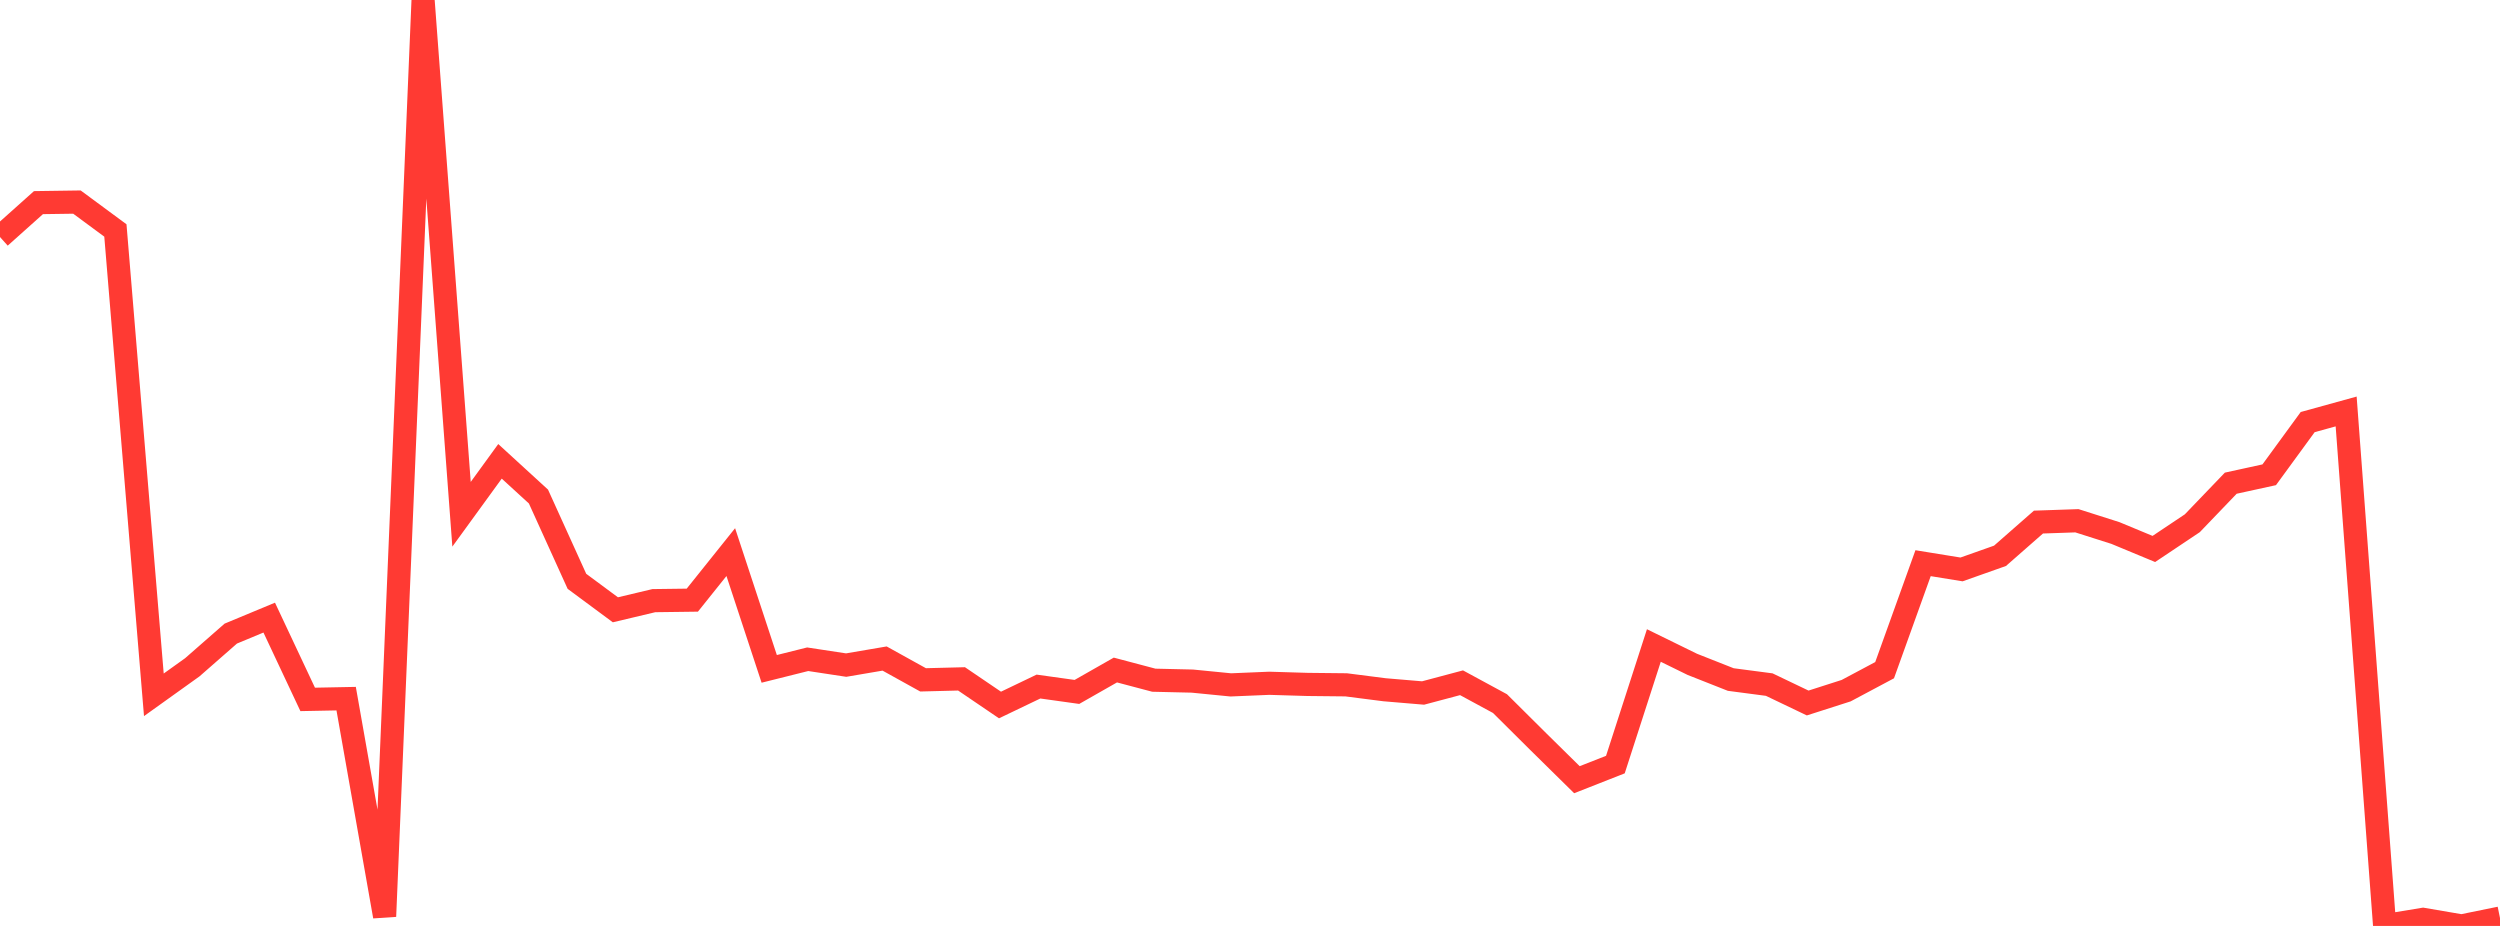 <?xml version="1.0" standalone="no"?>
<!DOCTYPE svg PUBLIC "-//W3C//DTD SVG 1.1//EN" "http://www.w3.org/Graphics/SVG/1.1/DTD/svg11.dtd">

<svg width="135" height="50" viewBox="0 0 135 50" preserveAspectRatio="none" 
  xmlns="http://www.w3.org/2000/svg"
  xmlns:xlink="http://www.w3.org/1999/xlink">


<polyline points="0.0, 12.799 2.077, 10.942 4.154, 10.912 6.231, 12.445 8.308, 37.52 10.385, 36.033 12.462, 34.214 14.538, 33.351 16.615, 37.768 18.692, 37.727 20.769, 49.486 22.846, 0.0 24.923, 27.771 27.0, 24.912 29.077, 26.814 31.154, 31.391 33.231, 32.929 35.308, 32.435 37.385, 32.408 39.462, 29.814 41.538, 36.119 43.615, 35.599 45.692, 35.915 47.769, 35.561 49.846, 36.712 51.923, 36.659 54.0, 38.07 56.077, 37.074 58.154, 37.364 60.231, 36.181 62.308, 36.731 64.385, 36.779 66.462, 36.984 68.538, 36.897 70.615, 36.959 72.692, 36.981 74.769, 37.247 76.846, 37.422 78.923, 36.869 81.0, 37.995 83.077, 40.059 85.154, 42.104 87.231, 41.287 89.308, 34.857 91.385, 35.875 93.462, 36.695 95.538, 36.968 97.615, 37.962 99.692, 37.296 101.769, 36.19 103.846, 30.412 105.923, 30.749 108.0, 30.014 110.077, 28.192 112.154, 28.121 114.231, 28.782 116.308, 29.644 118.385, 28.255 120.462, 26.092 122.538, 25.638 124.615, 22.793 126.692, 22.219 128.769, 49.987 130.846, 49.645 132.923, 50.0 135.0, 49.576" fill="none" stroke="#ff3a33" stroke-width="1.25"/>

</svg>